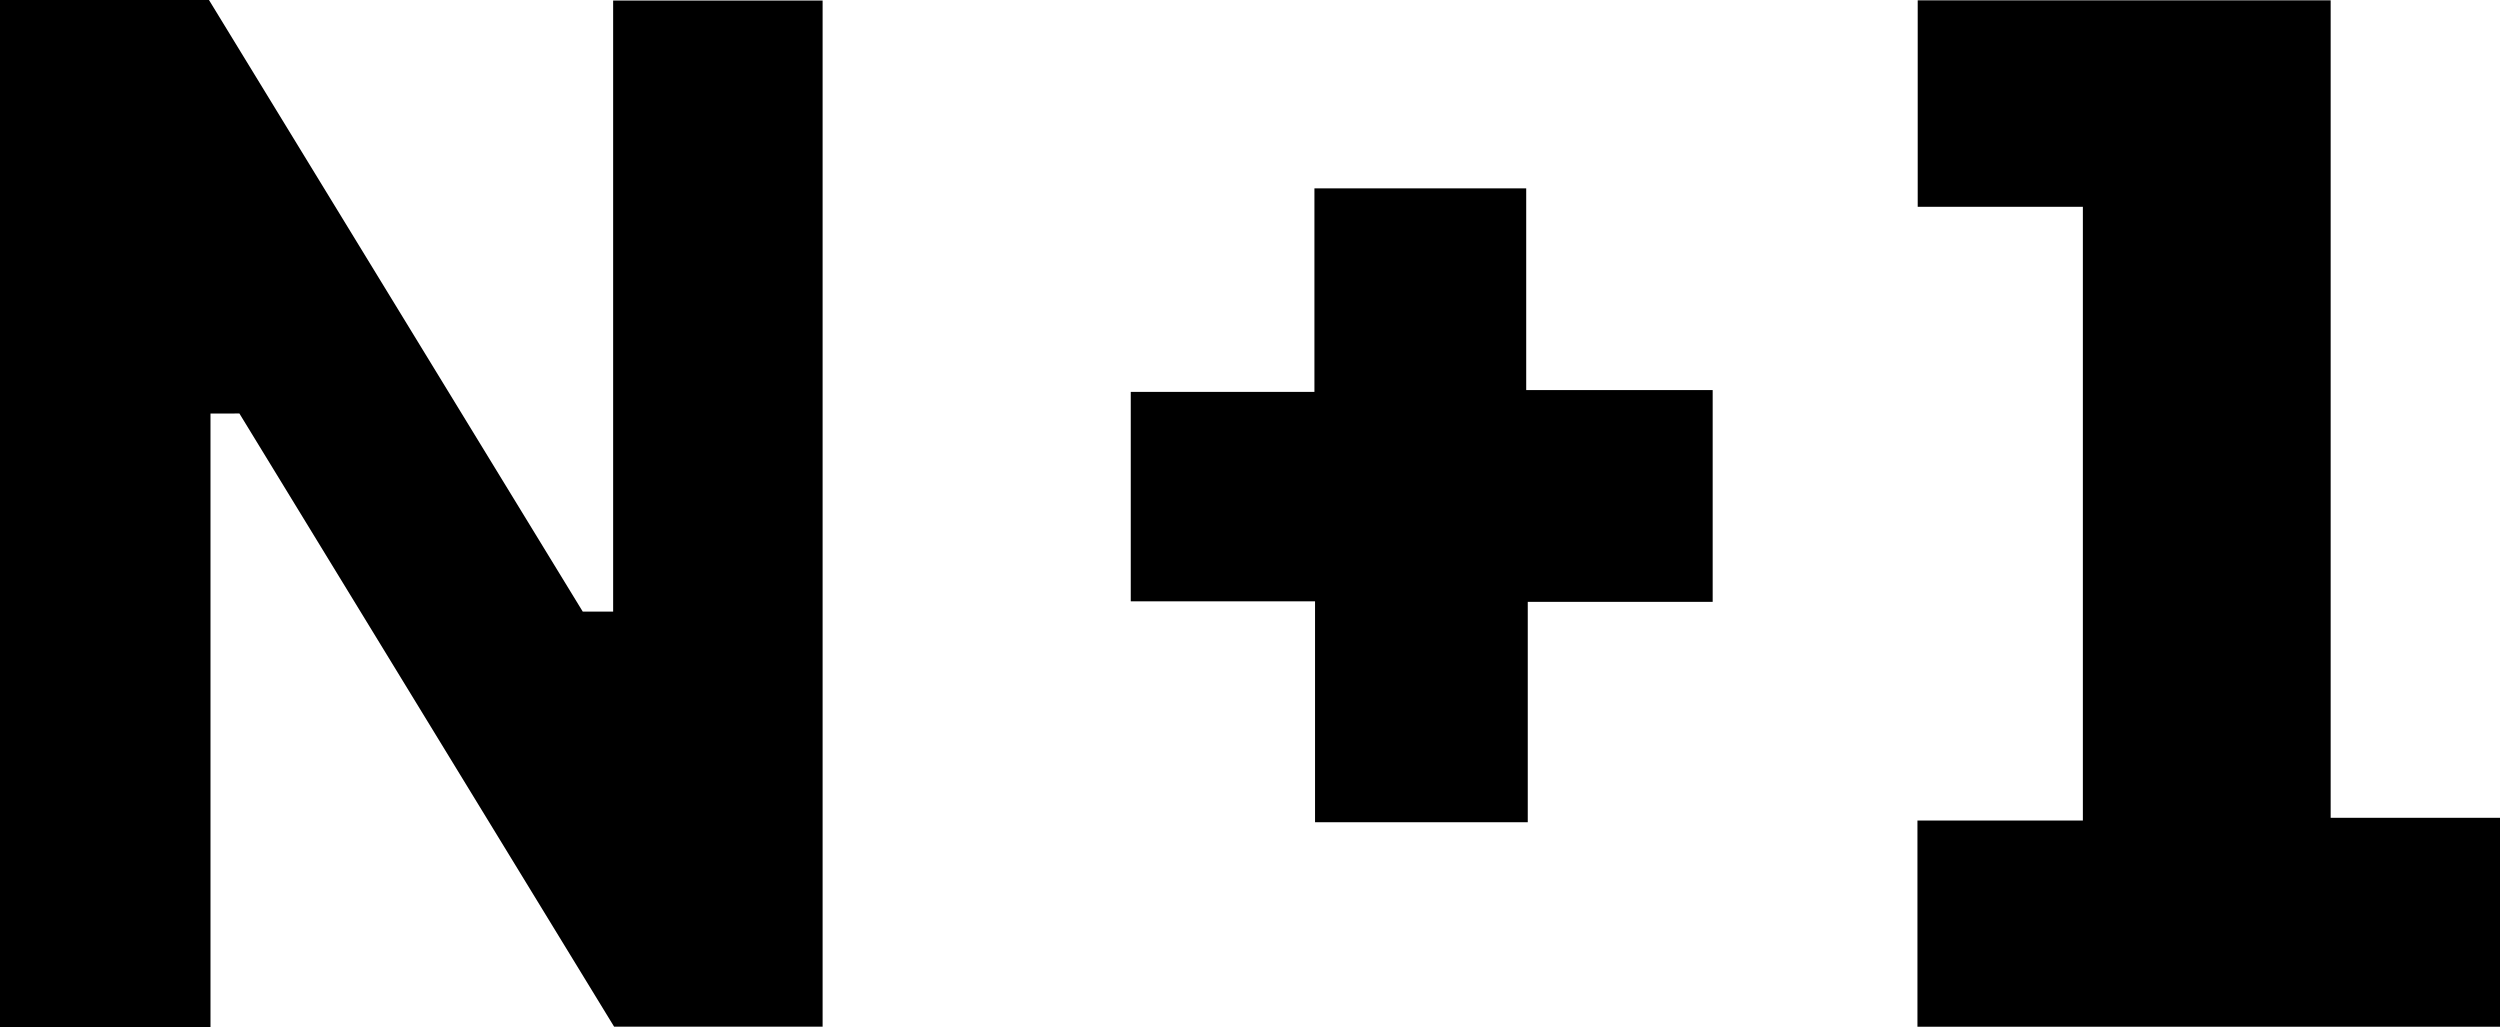 <?xml version="1.0" encoding="utf-8"?>
<!-- Generator: Adobe Illustrator 16.0.0, SVG Export Plug-In . SVG Version: 6.00 Build 0)  -->
<!DOCTYPE svg PUBLIC "-//W3C//DTD SVG 1.1//EN" "http://www.w3.org/Graphics/SVG/1.1/DTD/svg11.dtd">
<svg version="1.1" id="Layer_1" xmlns="http://www.w3.org/2000/svg" xmlns:xlink="http://www.w3.org/1999/xlink" x="0px" y="0px"
	 width="545.233px" height="223.983px" viewBox="0 0 545.233 223.983" enable-background="new 0 0 545.233 223.983"
	 xml:space="preserve">
<g>
	<path fill-rule="evenodd" clip-rule="evenodd" d="M52.212,90.179l-6.305,0.015c0,0,0,89.077,0,133.79c-15.886,0-30.73,0-45.907,0
		C0,149.16,0,74.79,0,0c15.205,0,29.954,0,45.576,0c26.976,44.14,81.521,133.393,81.521,133.393h6.625c0,0,0-88.593,0-133.281
		c15.754,0,30.449,0,45.684,0c0,74.446,0,148.81,0,223.798c-14.901,0-29.769,0-45.473,0
		C106.963,179.772,52.212,90.179,52.212,90.179z"/>
	<path fill-rule="evenodd" clip-rule="evenodd" d="M454.26,45.1c-12.513,0-23.968,0-36.021,0c0-15.162,0-29.843,0-45.024
		c29.785,0,59.325,0,90.063,0c0,59.104,0,118.235,0,178.277c12.874,0,36.931,0,36.931,0v45.568H418.182v-44.97h36.078
		C454.26,178.951,454.26,90.011,454.26,45.1z"/>
	<polygon fill-rule="evenodd" clip-rule="evenodd" points="246.611,85.469 286.668,85.469 286.668,41.082 332.855,41.082 
		332.855,85.073 373.522,85.073 373.522,131.26 333.194,131.26 333.194,179.324 286.802,179.324 286.802,131.146 246.611,131.146 	
		"/>
</g>
</svg>
